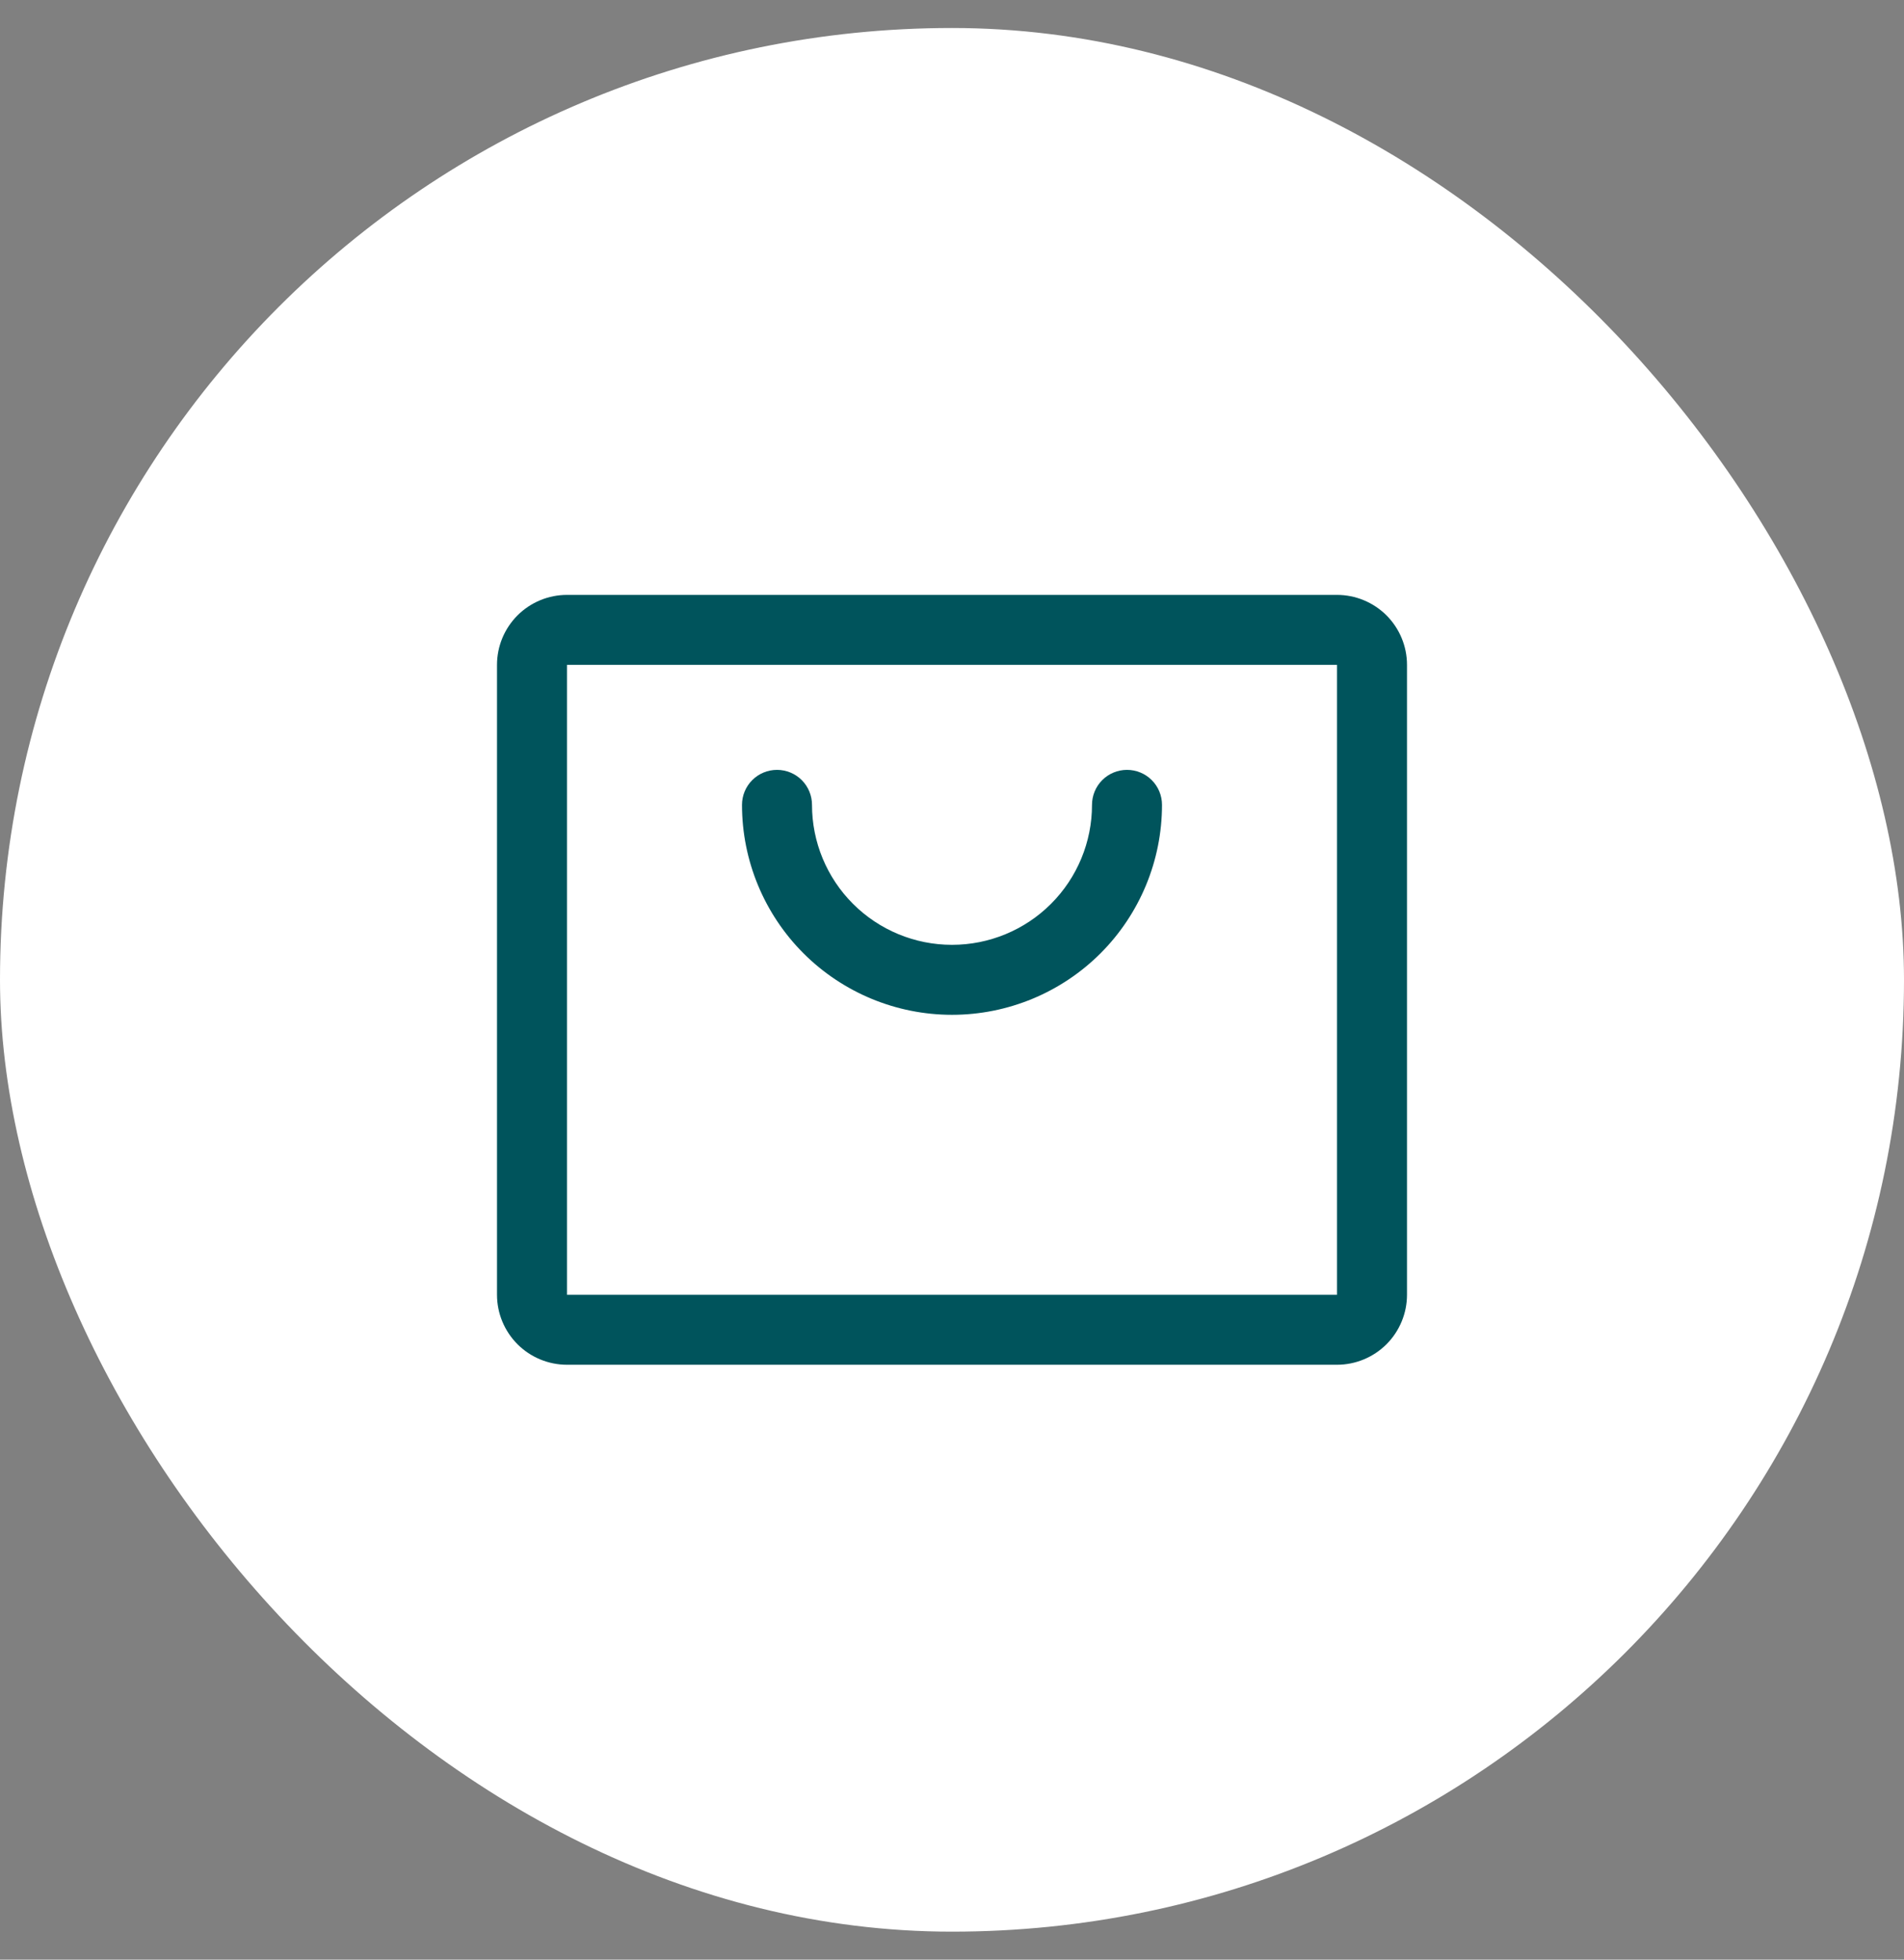 <svg width="34" height="35" viewBox="0 0 34 35" fill="none" xmlns="http://www.w3.org/2000/svg">
<rect x="0" y="0" width="34" height="35" fill="#808080" stroke="none"/>
<rect y="0.5" width="34" height="34" rx="17" fill="white"/>
<path d="M23.875 10.625H10.125C9.793 10.625 9.476 10.757 9.241 10.991C9.007 11.226 8.875 11.543 8.875 11.875V23.125C8.875 23.456 9.007 23.774 9.241 24.009C9.476 24.243 9.793 24.375 10.125 24.375H23.875C24.206 24.375 24.524 24.243 24.759 24.009C24.993 23.774 25.125 23.456 25.125 23.125V11.875C25.125 11.543 24.993 11.226 24.759 10.991C24.524 10.757 24.206 10.625 23.875 10.625ZM23.875 23.125H10.125V11.875H23.875V23.125ZM20.75 14.375C20.75 15.37 20.355 16.323 19.652 17.027C18.948 17.73 17.995 18.125 17 18.125C16.005 18.125 15.052 17.73 14.348 17.027C13.645 16.323 13.25 15.37 13.25 14.375C13.25 14.209 13.316 14.05 13.433 13.933C13.55 13.816 13.709 13.75 13.875 13.75C14.041 13.75 14.2 13.816 14.317 13.933C14.434 14.05 14.5 14.209 14.5 14.375C14.5 15.038 14.763 15.674 15.232 16.143C15.701 16.612 16.337 16.875 17 16.875C17.663 16.875 18.299 16.612 18.768 16.143C19.237 15.674 19.5 15.038 19.5 14.375C19.5 14.209 19.566 14.05 19.683 13.933C19.8 13.816 19.959 13.75 20.125 13.75C20.291 13.75 20.45 13.816 20.567 13.933C20.684 14.05 20.75 14.209 20.75 14.375Z" fill="#00545C"/>
</svg>
